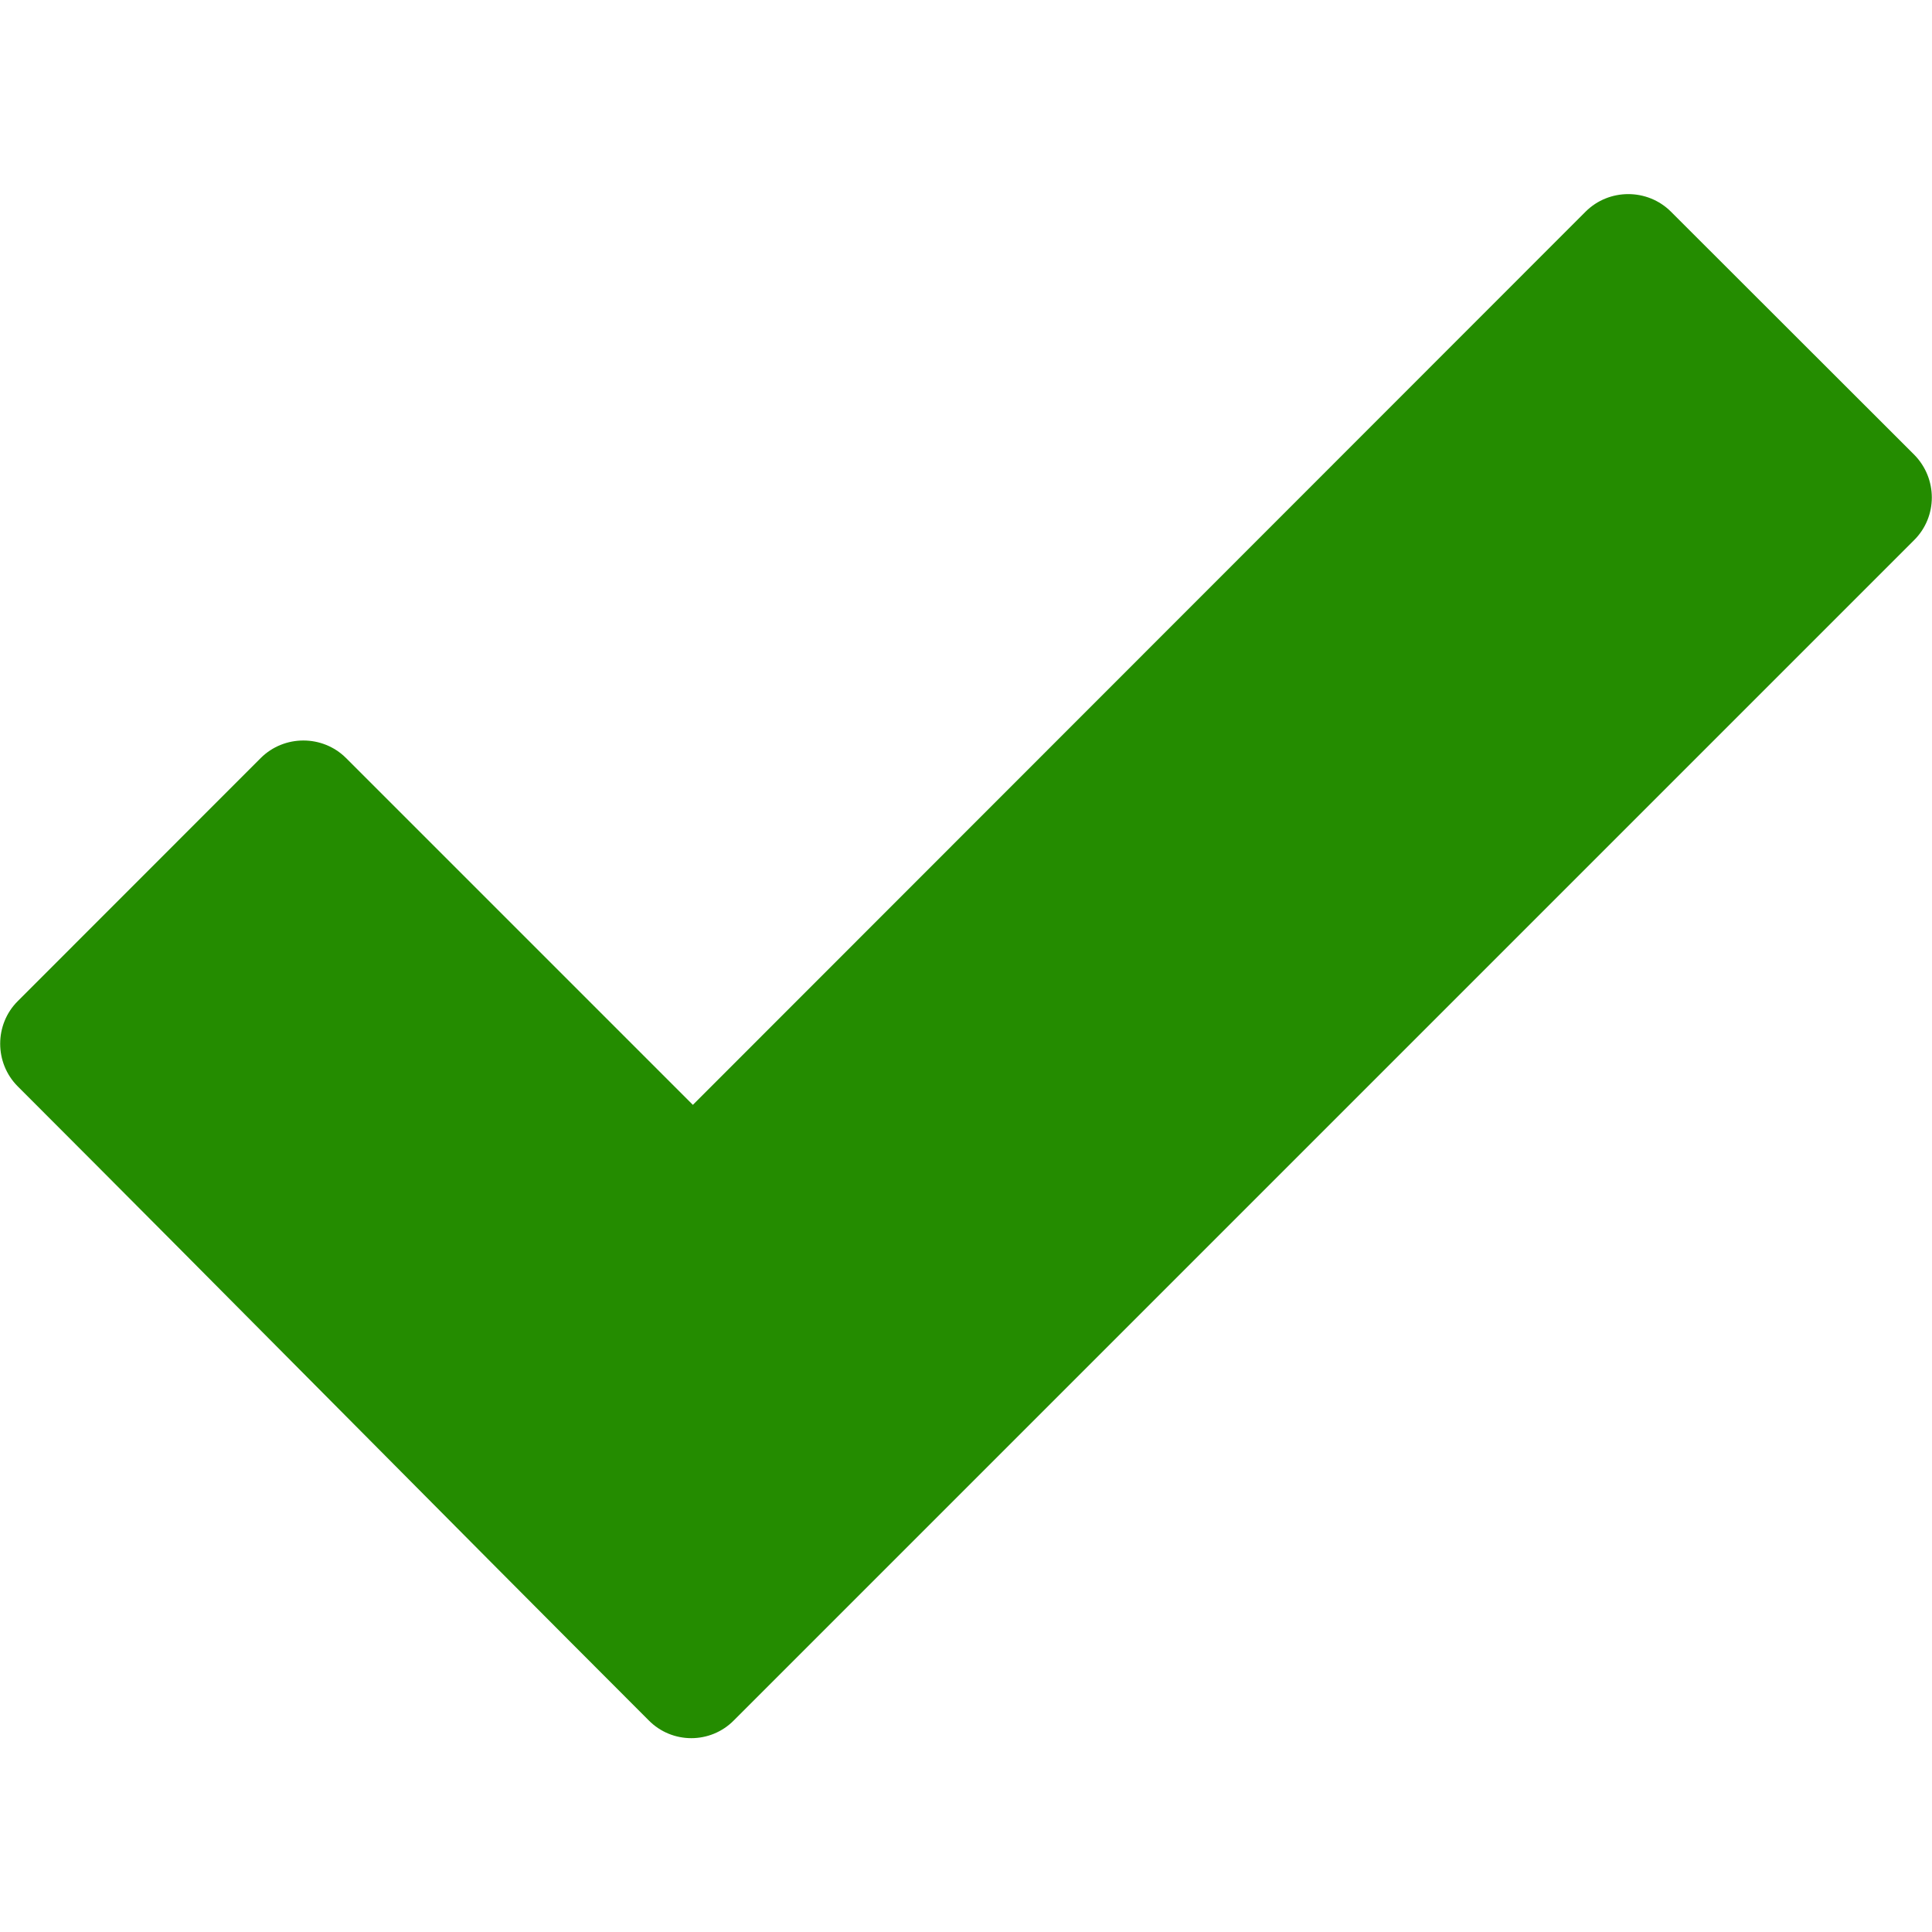 <svg width="16" height="16" viewBox="0 0 16 16" fill="none" xmlns="http://www.w3.org/2000/svg">
<path d="M5.372 14.247C3.625 12.5 1.894 10.744 0.147 8.997C-0.047 8.803 -0.047 8.484 0.147 8.291L2.159 6.278C2.353 6.084 2.672 6.084 2.866 6.278L5.738 9.15L13.131 1.753C13.325 1.559 13.644 1.559 13.838 1.753L15.853 3.766C16.047 3.963 16.047 4.278 15.853 4.472L6.078 14.247C5.884 14.444 5.566 14.444 5.372 14.247Z" fill="#248C00"/>
</svg>
